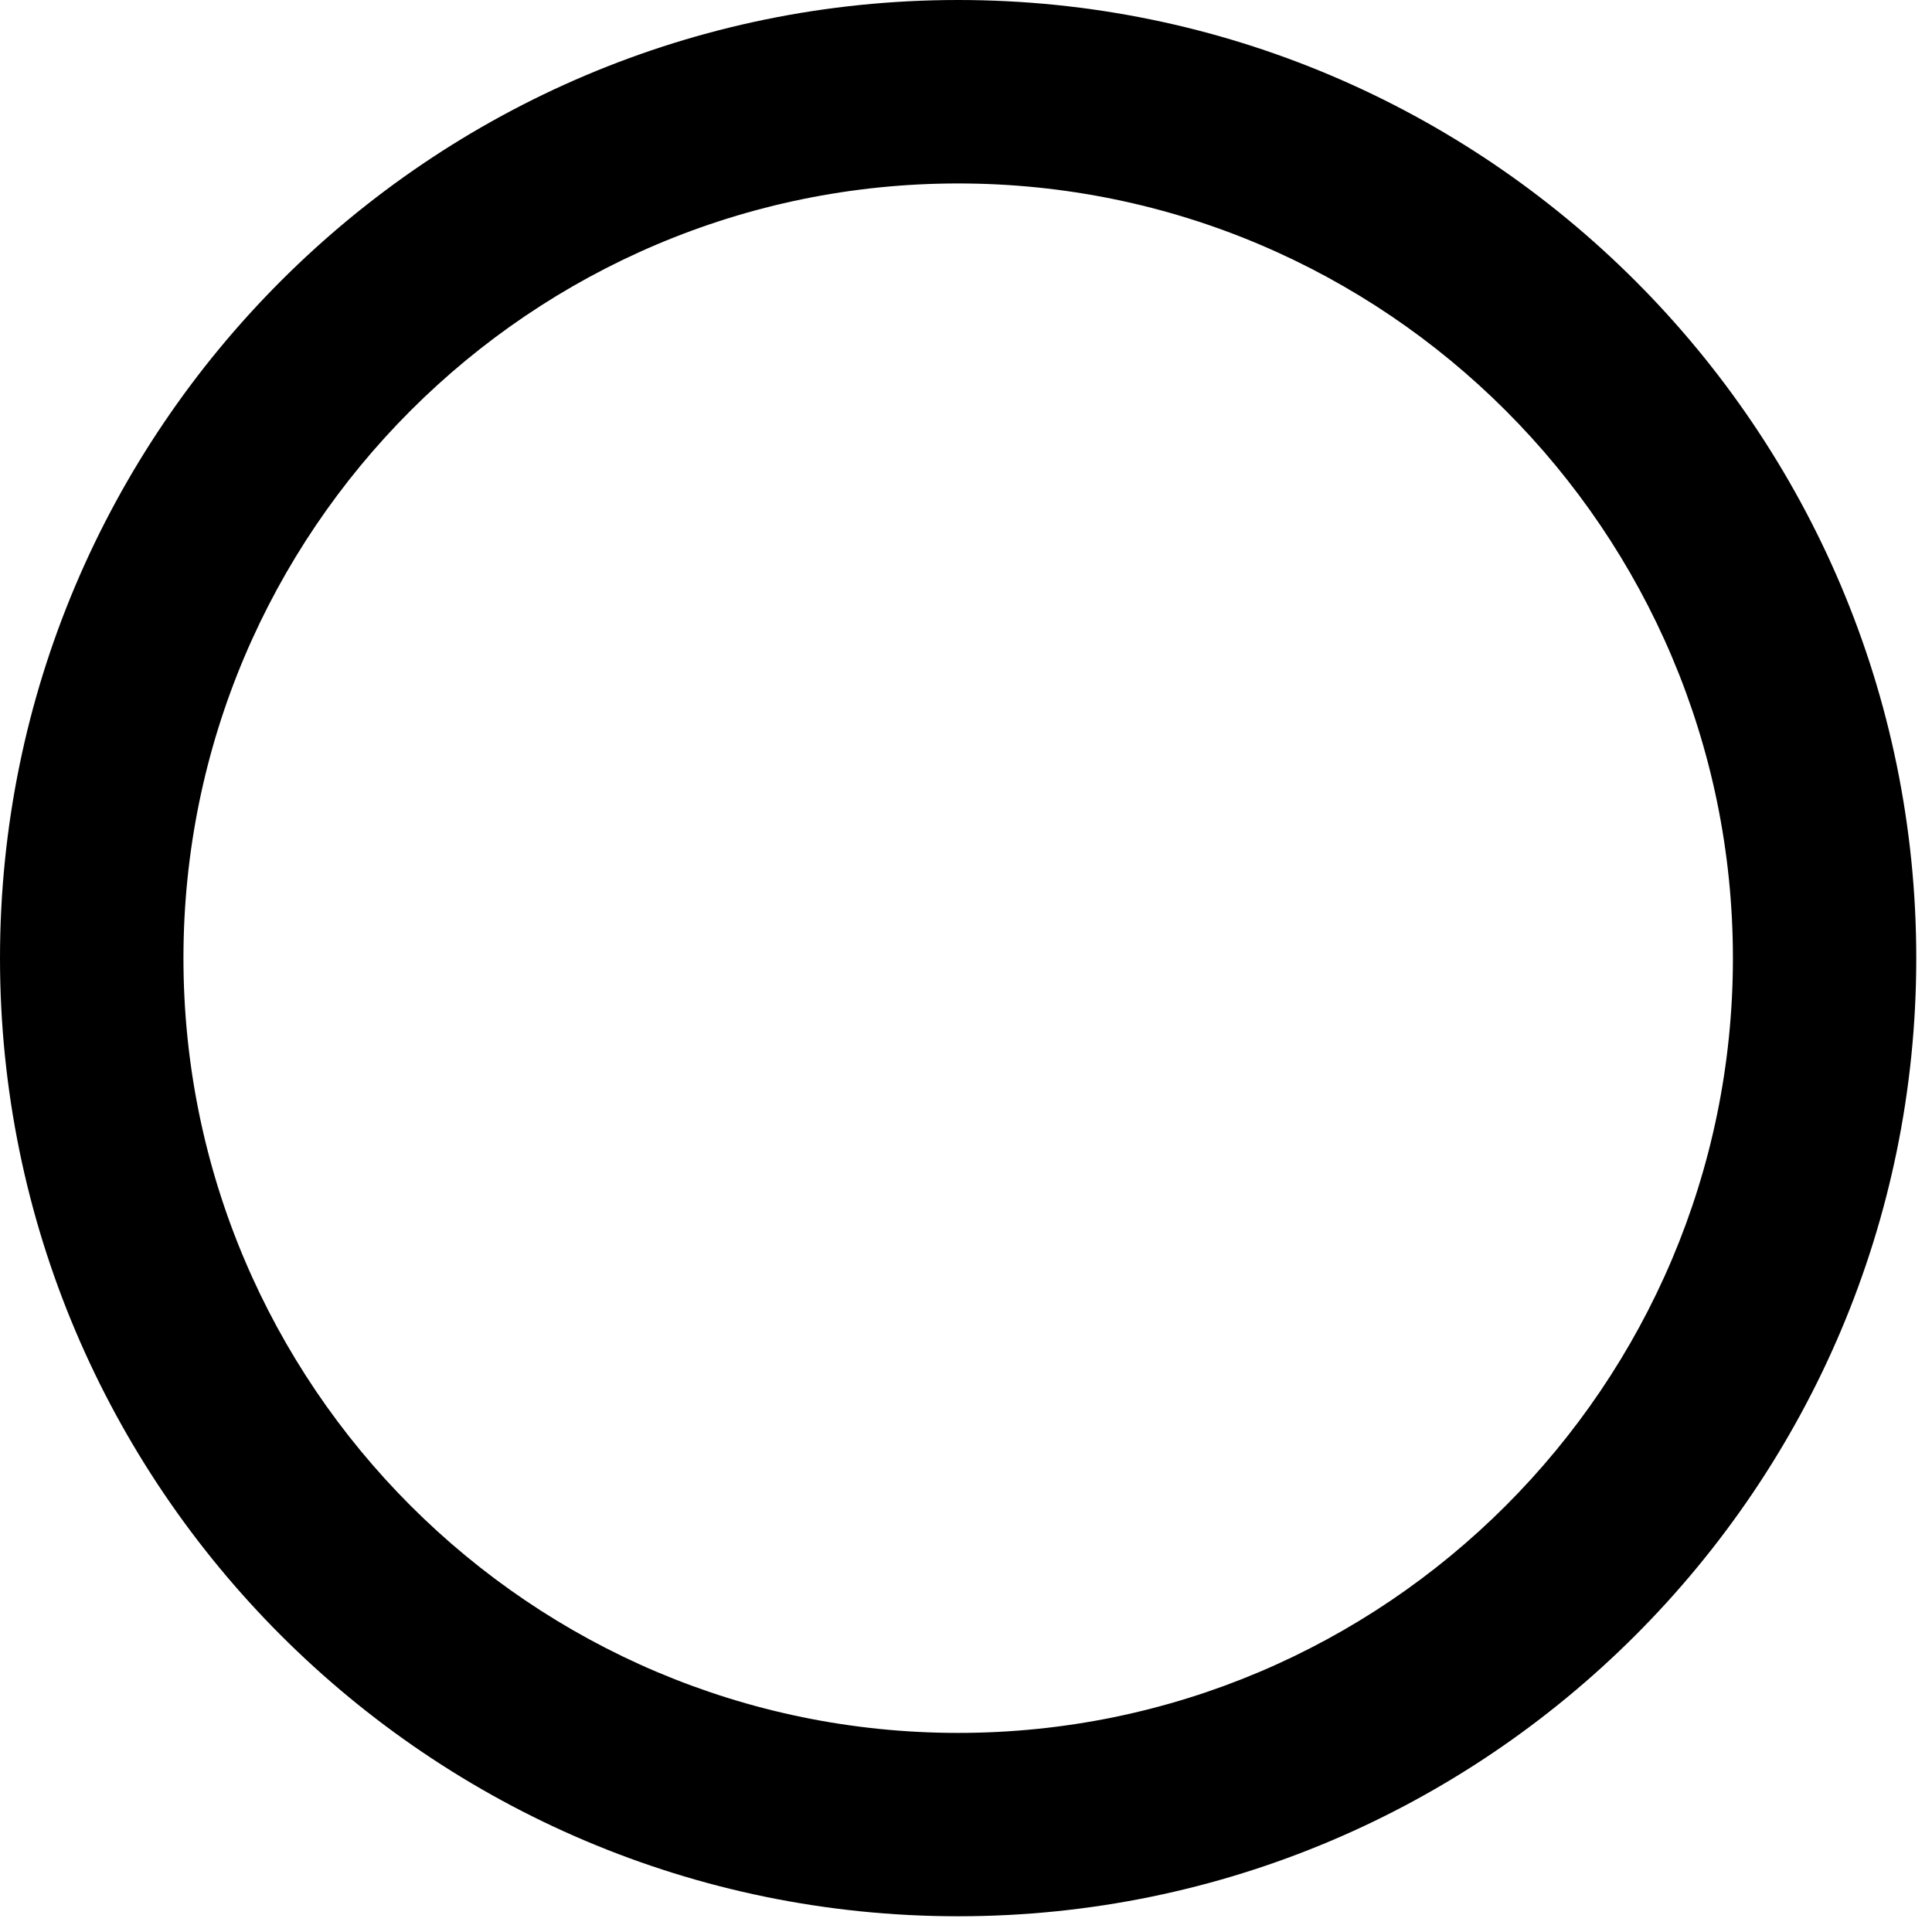 <?xml version="1.0" encoding="utf-8"?>
<svg xmlns="http://www.w3.org/2000/svg" fill="none" height="100%" overflow="visible" preserveAspectRatio="none" style="display: block;" viewBox="0 0 21 21" width="100%">
<path d="M10.415 20.829C4.671 20.829 0 16.158 0 10.415C0 4.671 4.671 0 10.415 0C16.158 0 20.829 4.671 20.829 10.415C20.829 16.158 16.158 20.829 10.415 20.829ZM10.415 1.994C5.771 1.994 1.994 5.771 1.994 10.415C1.994 15.058 5.771 18.836 10.415 18.836C15.058 18.836 18.836 15.058 18.836 10.415C18.836 5.771 15.058 1.994 10.415 1.994Z" fill="black" id="Vector"/>
</svg>